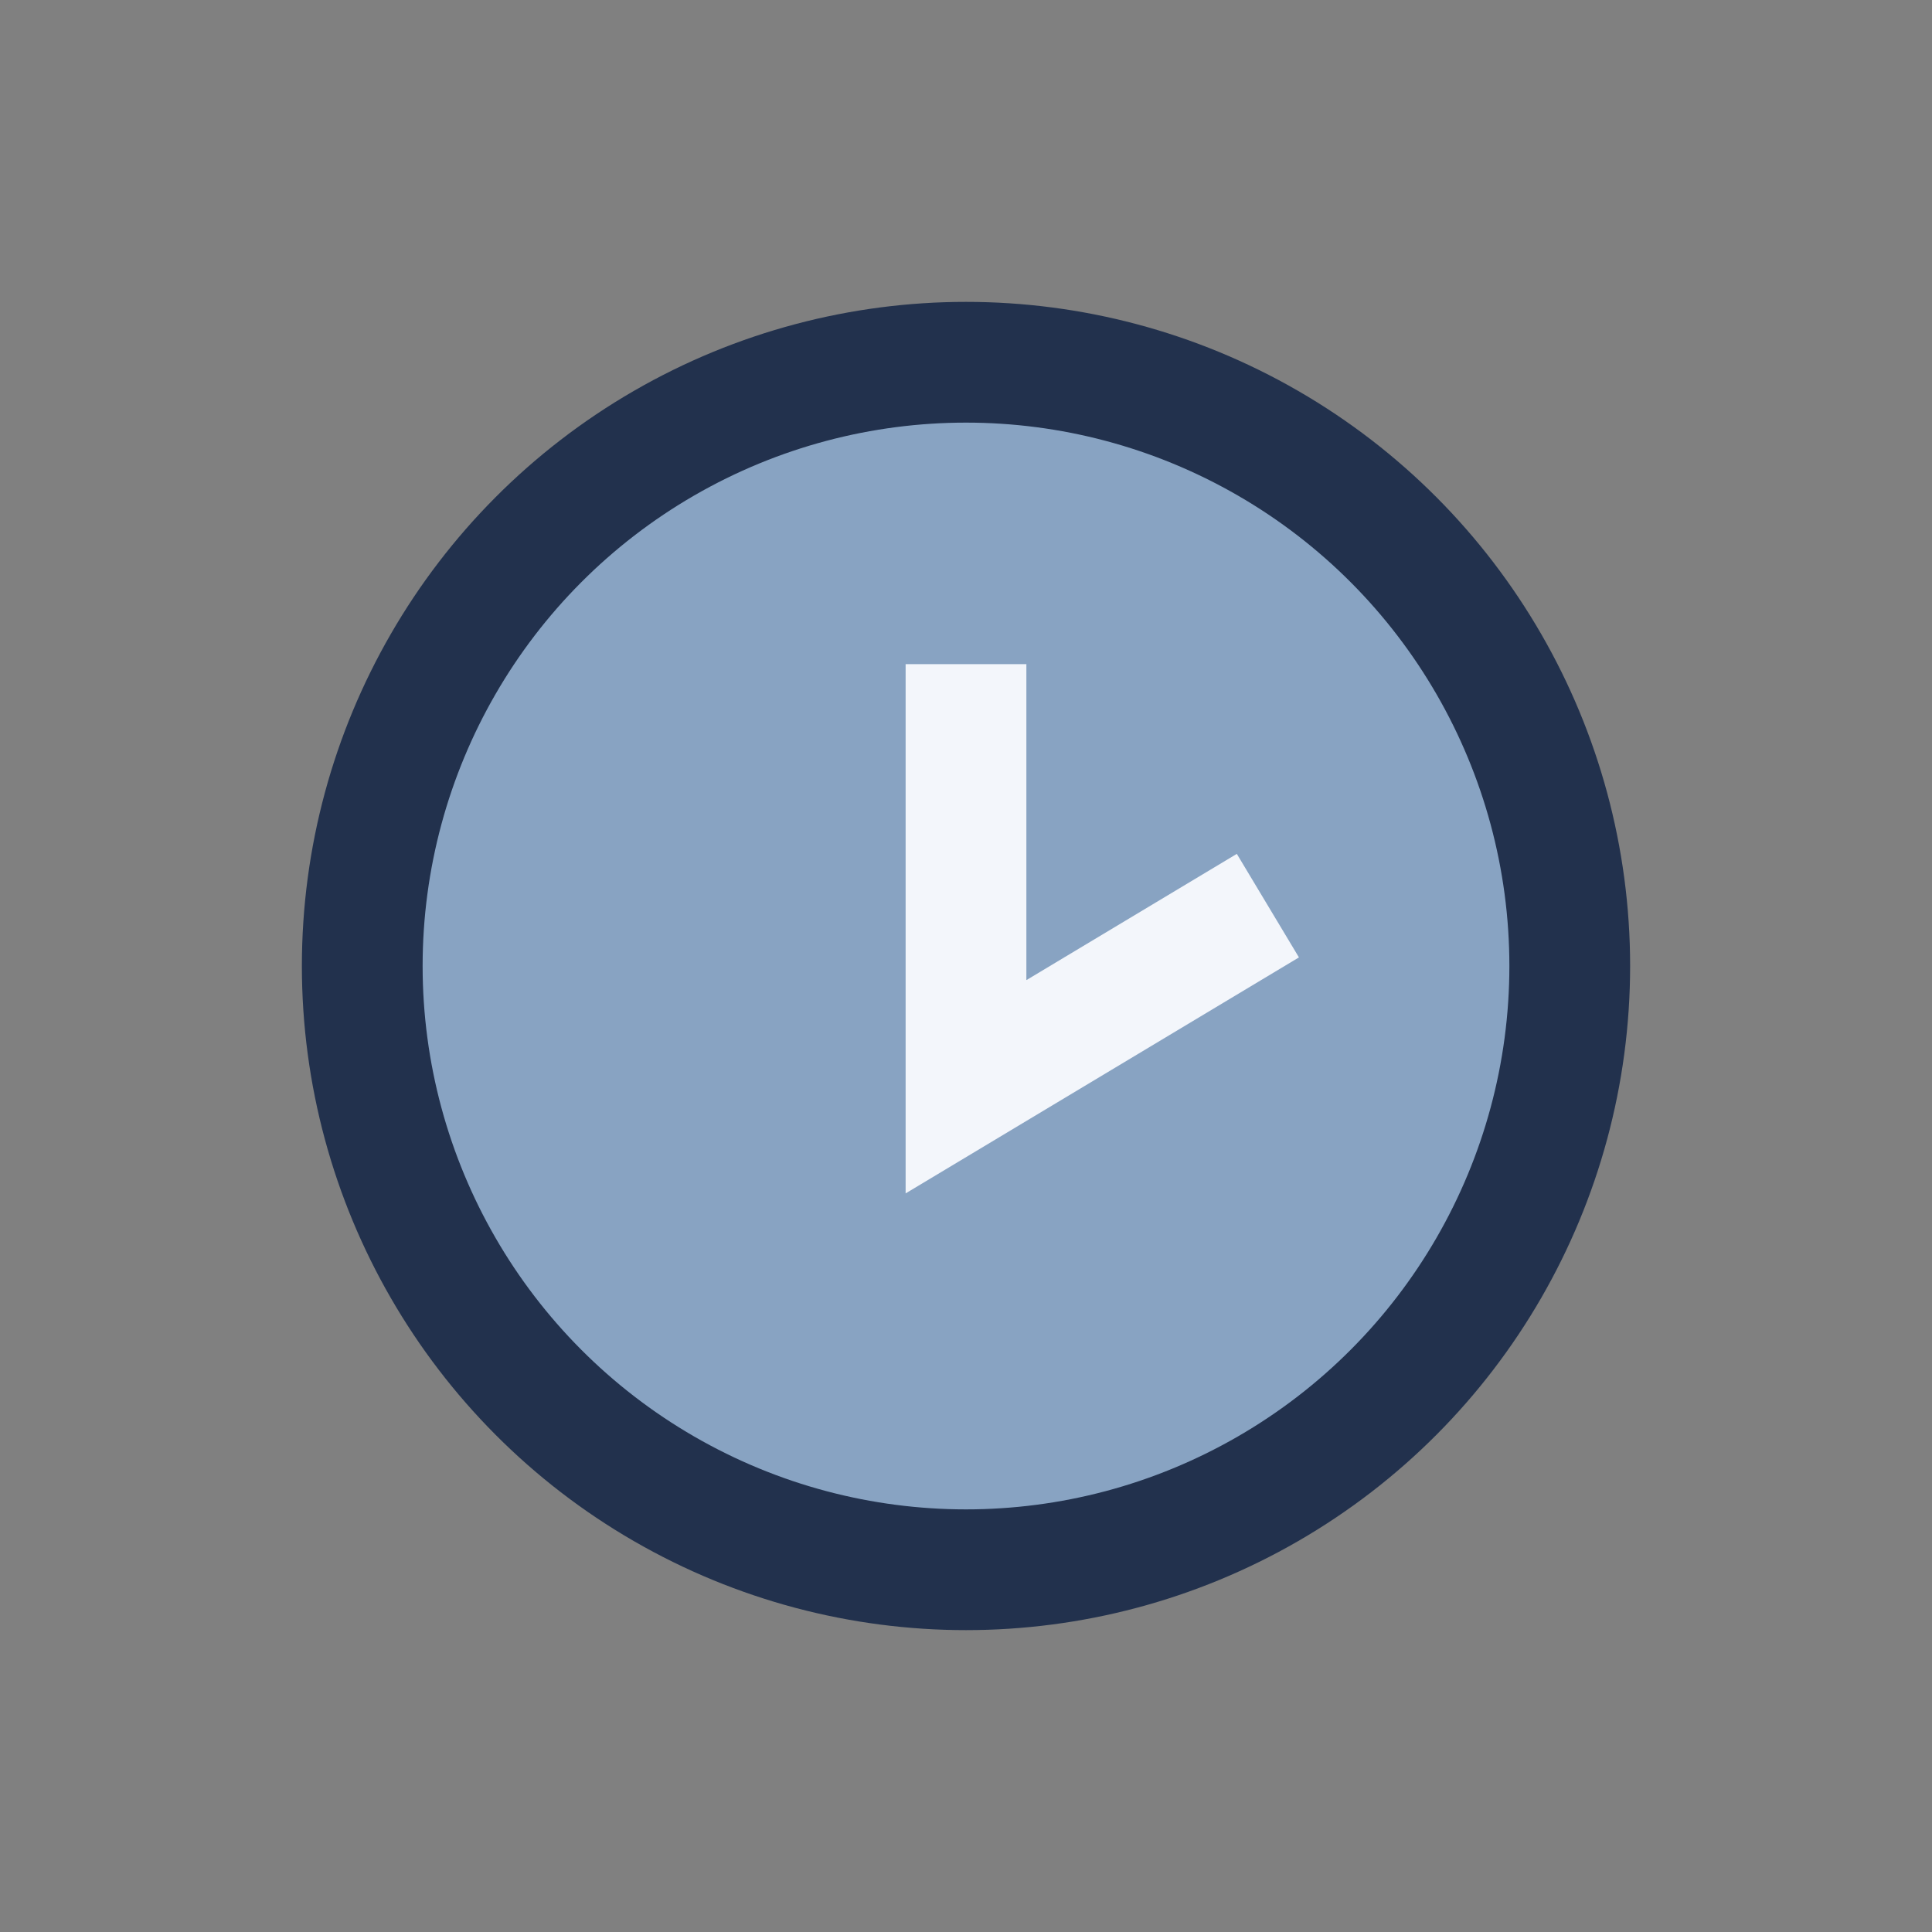 <?xml version="1.0" encoding="UTF-8"?>
<svg xmlns="http://www.w3.org/2000/svg" width="32" height="32" viewBox="0 0 32 32"><rect x="0" y="0" width="32" height="32" fill="#808080" stroke="none"/><circle cx="16" cy="16" r="10" fill="#88A3C2" stroke="#22314D" stroke-width="2"/><path d="M16 11v7l5-3" stroke="#F3F6FB" stroke-width="2" fill="none"/></svg>